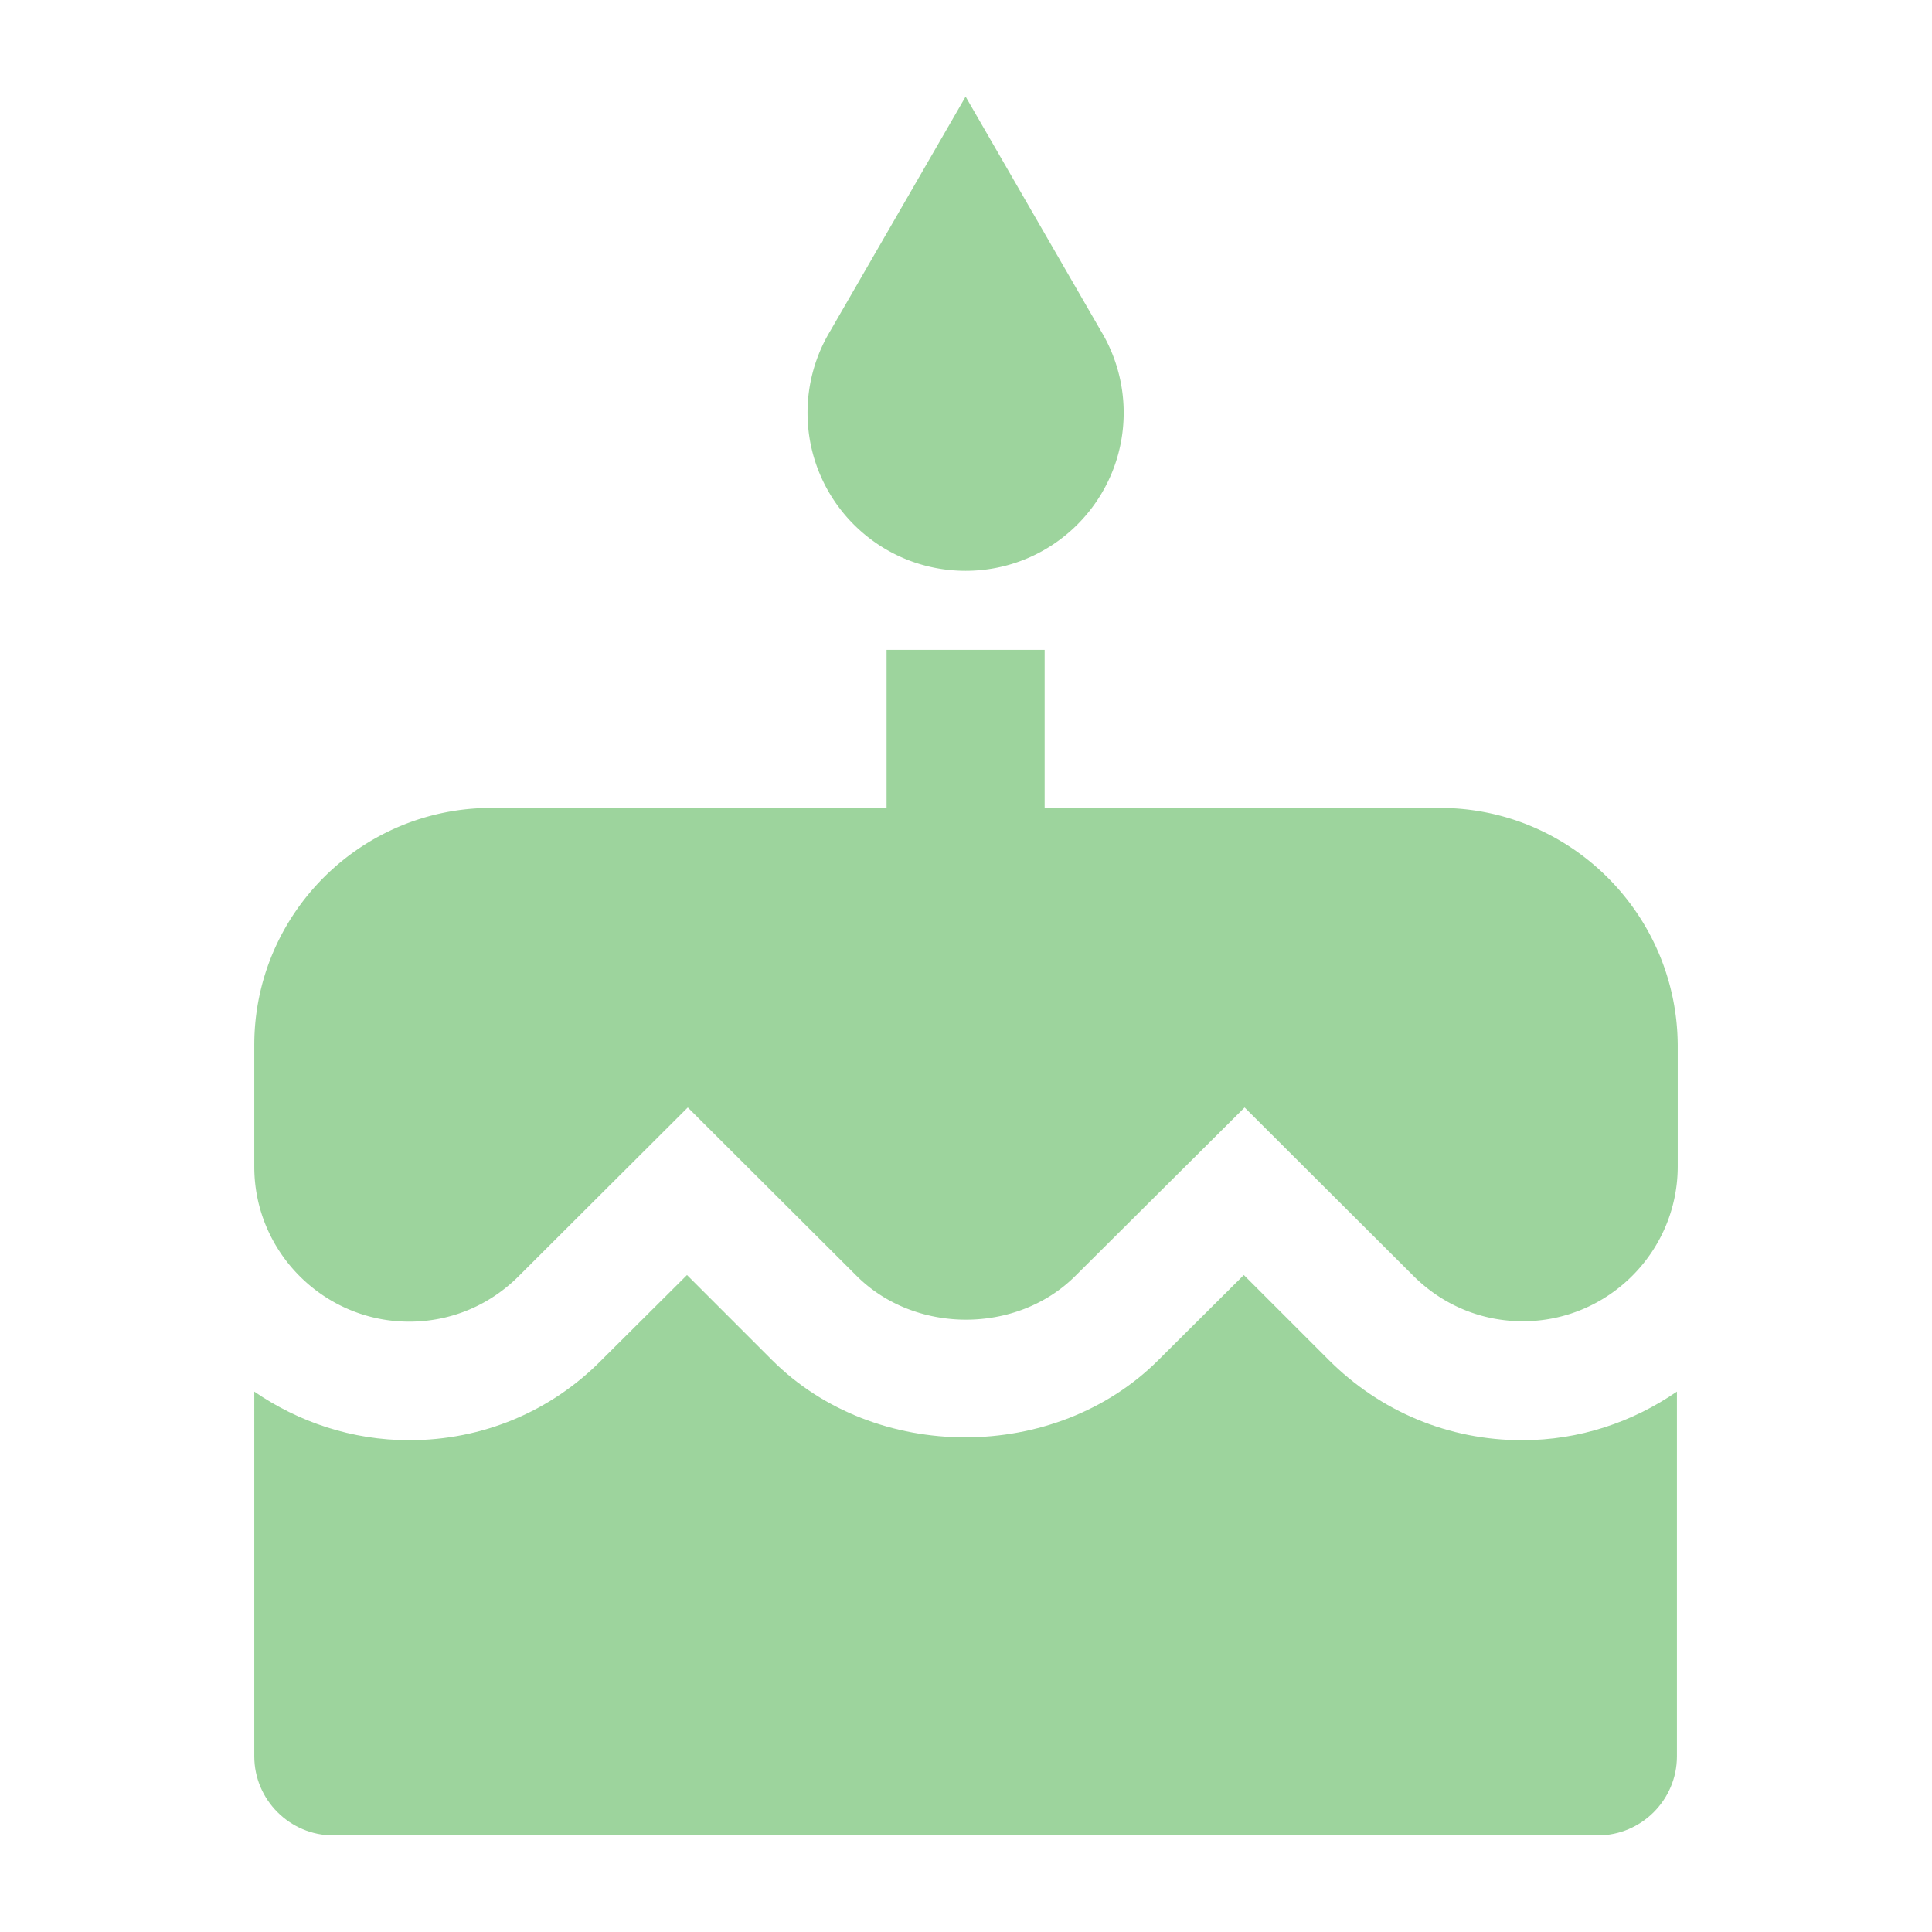 <svg xmlns="http://www.w3.org/2000/svg" version="1.1" xmlns:xlink="http://www.w3.org/1999/xlink" width="28" height="28" x="0" y="0" viewBox="0 0 469.333 469.333" style="enable-background:new 0 0 512 512" xml:space="preserve"><g transform="matrix(0.9,0,0,0.9,23.467,23.467)"><path d="M234.56 128c23.573 0 42.667-19.093 42.667-42.667 0-8-2.24-15.573-6.08-21.973L234.56 0l-36.587 63.36a42.738 42.738 0 0 0-6.08 21.973c0 23.574 19.094 42.667 42.667 42.667zM362.56 192H255.893v-42.667h-42.667V192H106.56c-35.307 0-64 28.693-64 64v32.853c0 23.04 18.773 41.813 41.813 41.813 11.2 0 21.653-4.373 29.547-12.267l45.653-45.547 45.547 45.44c15.787 15.787 43.307 15.787 59.093 0l45.653-45.44 45.547 45.44c7.893 7.893 18.347 12.267 29.547 12.267 23.04 0 41.813-18.773 41.813-41.813V256c-.213-35.307-28.906-64-64.213-64z" fill="#9dd49d" opacity="1" data-original="#000000"></path><path d="m332.587 341.013-22.933-22.933-23.04 22.933c-27.84 27.84-76.48 27.84-104.32 0L159.36 318.08l-23.04 22.933c-13.76 13.973-32.213 21.653-51.947 21.653-15.467 0-29.867-4.907-41.813-13.12V448c0 11.733 9.6 21.333 21.333 21.333h341.333c11.733 0 21.333-9.6 21.333-21.333v-98.453c-11.947 8.213-26.24 13.12-41.813 13.12-19.733 0-38.186-7.68-52.159-21.654z" fill="#9dd49d" opacity="1" data-original="#000000"></path></g></svg>